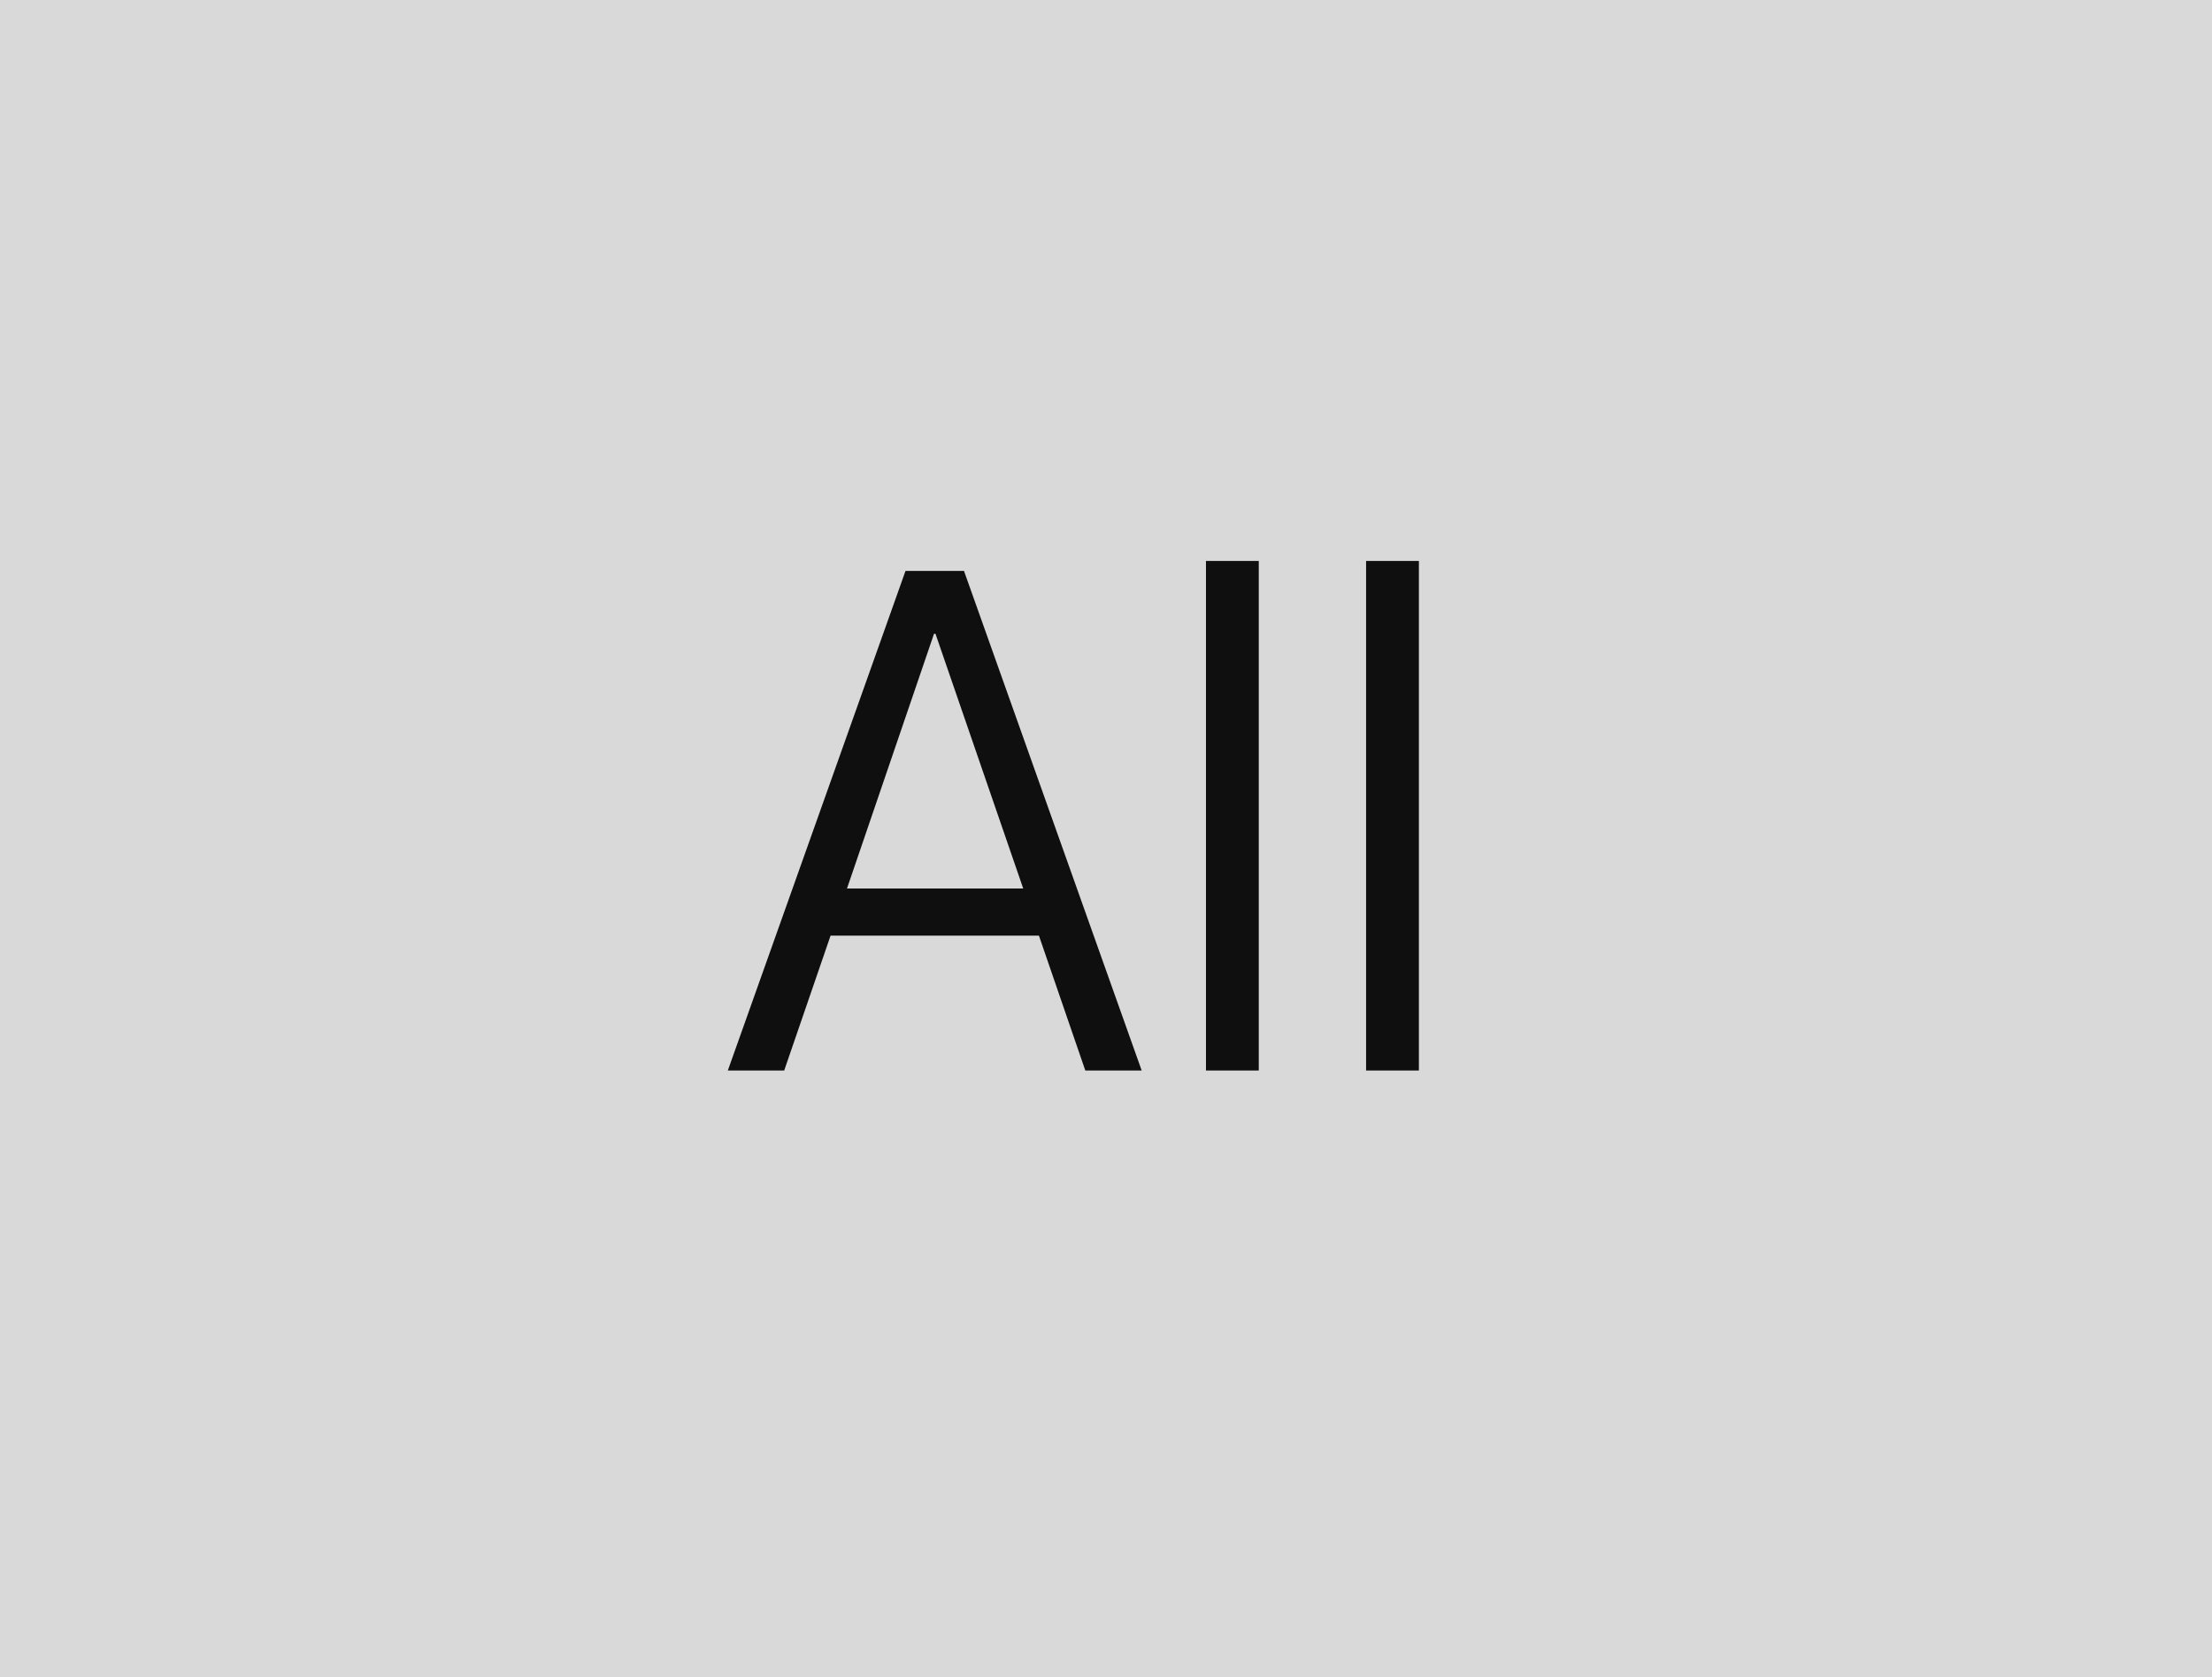<?xml version="1.0" encoding="UTF-8"?> <svg xmlns="http://www.w3.org/2000/svg" width="62" height="47" viewBox="0 0 62 47" fill="none"> <rect width="62" height="47" fill="#D9D9D9"></rect> <path d="M25.38 16H27.02L32 30H30.42L29.12 26.22H23.28L21.98 30H20.4L25.38 16ZM28.68 24.9L26.22 17.76H26.18L23.74 24.9H28.68ZM33.802 15.72H35.282V30H33.802V15.72ZM38.29 15.72H39.77V30H38.29V15.72Z" fill="#0F0F0F"></path> </svg> 
